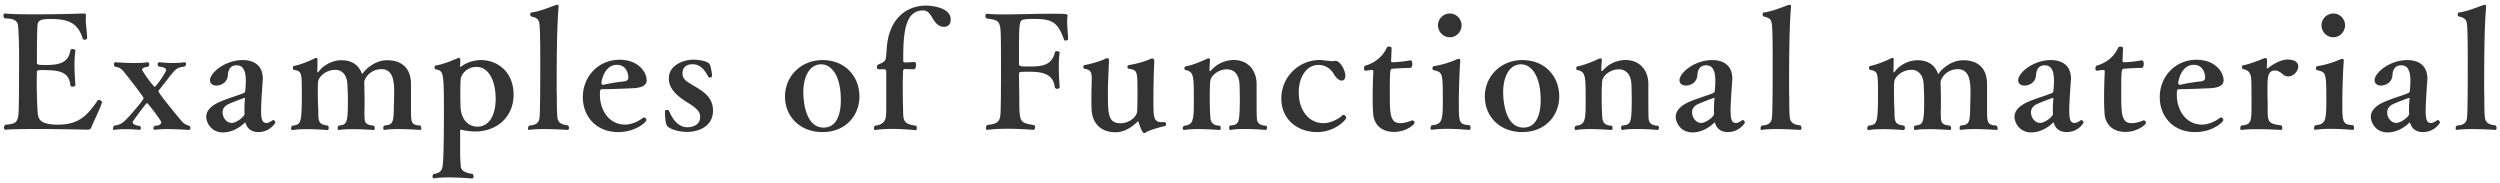 <svg xmlns="http://www.w3.org/2000/svg" width="300" height="22" viewBox="0 0 300 22"><g fill="#333"><path d="M10.97 15.26c-.08.25-.23.3-.55.3 0 0-3.27-.08-6.15-.08-1.44 0-2.79.02-3.59.08H.66c-.11 0-.19-.11-.19-.25 0-.11.06-.25.17-.34 1.18-.09 1.37-.3 1.52-.89.08-.34.13-.67.13-7.94-.02-1.23-.06-2.53-.13-3.1-.08-.58-.55-.83-1.58-.83-.11-.07-.17-.22-.17-.34 0-.13.06-.25.17-.25H.6c.68.08 2.07.1 3.57.1 2.35 0 5.02-.06 5.6-.1h.25c.21 0 .29.04.29.23v.09c0 .09-.02.19-.02.3 0 .72.15 1.63.17 2.32 0 .13-.17.21-.3.21-.11 0-.19-.04-.23-.13-.61-2.01-1.9-2.36-3.88-2.36-1.33 0-1.52.23-1.56.86-.06 1.1-.06 3.04-.06 4.37 0 .23.06.29 1.03.29 1.58 0 2.74-.23 2.98-1.73.02-.13.13-.19.27-.19.17 0 .34.09.34.21v.02c-.07.45-.11 1.06-.11 1.65 0 1.2.11 2.39.11 2.41v.02c0 .13-.17.21-.32.21s-.29-.06-.29-.19c-.15-1.71-1.58-1.8-3.36-1.8-.53 0-.65.02-.65.25 0 .25-.02.67-.02 1.18 0 .87.02 1.96.06 2.74.08 1.46-.04 2.13 1.71 2.34.23.02.48.04.72.04 2.49 0 3.5-.99 4.81-2.89.04-.06.1-.08.15-.08.17 0 .38.17.38.29v.02c-.24.78-1.06 2.41-1.27 2.96zM22.86 15.36c0 .13-.11.23-.25.23 0 0-1.35-.1-2.55-.1-.53 0-1.04.02-1.39.08h-.08c-.11 0-.19-.08-.19-.17s.08-.23.21-.32h.06c.44 0 .68-.19.68-.4 0-.23-1.62-2.32-1.71-2.32-.1 0-1.54 1.96-1.67 2.19-.04.06-.04.09-.04.15 0 .25.48.36.85.42.09.08.13.17.13.27 0 .11-.08.19-.19.19h-.02c-.02 0-.82-.08-1.67-.08-.44 0-.89.02-1.27.08h-.06c-.11 0-.15-.06-.15-.13 0-.11.08-.29.17-.38.56-.07.88-.22 1.28-.6.67-.63 2.24-2.51 2.24-2.68 0-.15-1.86-2.56-2.49-3.31-.21-.23-.49-.44-.93-.46a.384.384 0 0 1-.15-.3c0-.13.06-.25.21-.25h.02c.02 0 1.14.09 2.24.09.55 0 1.1-.02 1.52-.09h.04c.13 0 .21.11.21.25s-.06.25-.19.3c-.27.02-.66.11-.66.34 0 .19 1.35 2.05 1.5 2.05.17 0 1.37-1.73 1.37-1.99 0-.32-.49-.4-.85-.42a.378.378 0 0 1-.17-.3c0-.11.08-.23.23-.23h.02c.02 0 .74.09 1.61.09.42 0 .89-.02 1.31-.09h.06c.11 0 .19.09.19.21 0 .13-.08.27-.23.32-.84.08-1.03.32-1.54.93-.36.44-1.04 1.35-1.48 1.88-.04.04-.06.09-.06.15 0 .23 2.18 2.87 2.68 3.46.25.29.49.55 1.03.67.08.1.13.19.13.27zM31 15.85c-.57 0-1.22-.21-1.5-.99-.04-.11-.06-.17-.08-.17-.02 0-.04.02-.08.06-.21.21-1.22 1.14-2.58 1.14-1.42 0-2.01-1.18-2.01-1.88 0-.87.85-1.46 1.63-1.79 1.06-.46 2.15-.74 2.93-1.08.04-.04.11-.11.11-.19.08-.63.08-1.22.08-1.25 0-1.8-.74-1.86-1.14-1.86-.95 0-1.01 1.01-1.01 1.12-.04 1.04-.95 1.31-1.39 1.31s-.76-.25-.76-.63c0-.93 1.84-2.43 3.91-2.43 1.29 0 2.43.57 2.43 2.26 0 .09-.02.19-.02.28-.09 1.29-.19 2.77-.19 3.5 0 1.14.17 1.5.61 1.5h.13c.1 0 .42-.15.61-.3.04-.02.06-.04.1-.04.13 0 .27.17.27.29 0 .03-.63 1.15-2.05 1.15zm-1.6-3.99c0-.1-.02-.11-.08-.11-.04 0-1.56.57-1.98.78-.49.28-.63.61-.63.95 0 .61.44 1.27 1.1 1.27.55 0 1.54-.74 1.54-1.1v-.02c-.02-.11-.02-.3-.02-.49 0-.46.04-1.03.06-1.23.01-.03.01-.05.01-.05zM50.56 15.42c0 .1-.04.17-.15.17-.02 0-1.35-.1-2.6-.1-.63 0-1.23.02-1.65.1h-.02c-.09 0-.15-.1-.15-.23 0-.09.04-.21.13-.3.95-.09 1.14-.23 1.14-2.24.02-.61.04-1.2.04-1.71 0-1.08-.02-2.81-1.52-2.81-1.2 0-1.94.89-2.07 1.5.02.67.04 1.73.04 2.49v.49c0 .15-.02.4-.02.67 0 .25.02.49.02.67 0 .63.23.89 1.08.95.1.09.15.21.15.3 0 .13-.08.23-.17.23-.02 0-1.29-.1-2.51-.1-.61 0-1.2.02-1.61.1h-.02c-.11 0-.15-.11-.15-.23s.04-.23.13-.3c.97-.11 1.1-.23 1.1-3.1 0-.68-.04-1.33-.06-1.86-.06-1.2-.72-1.73-1.42-1.73-1.29 0-2.05.95-2.09 1.39-.04.23-.04.68-.04 1.16 0 .78.02 1.67.04 1.94.02.36.02.59.02.76 0 1.08.19 1.33 1.14 1.44.08.08.11.19.11.29 0 .13-.08.25-.15.25-.02 0-1.18-.11-2.41-.11-.61 0-1.25.02-1.77.11h-.04c-.1 0-.15-.1-.15-.21 0-.11.06-.25.15-.32 1.06-.13 1.14-.25 1.14-4.05 0-2.41-.04-2.45-.97-2.66-.08-.02-.11-.13-.11-.23 0-.11.04-.21.15-.23.74-.13 1.79-.57 2.41-.87.11-.06.21-.09.27-.09.1 0 .13.06.13.23v.11c0 .15-.02 1.22-.02 1.22v.04c0 .08.02.13.06.13.04 0 .06-.02.1-.08.42-.61 1.48-1.37 2.74-1.37 1.2 0 2.01.53 2.41 1.5.04.09.06.13.09.13.02 0 .06-.04.1-.11.28-.42 1.42-1.52 2.87-1.52 1.88 0 2.87 1.06 2.87 2.87v3.04c0 1.54.02 1.88 1.1 1.92.07.05.14.22.14.36zM61.63 11.35c0 2.7-2.01 4.43-4.64 4.43-.36 0-1.18-.09-1.63-.21-.04-.02-.06-.02-.08-.02-.04 0-.04.04-.06.09v2.6c0 .85.04 1.08.06 1.6.02.47.25.87 1.42 1.03.1.09.13.21.13.3 0 .13-.08.25-.17.25-.02 0-1.5-.13-2.87-.13-.65 0-1.25.04-1.69.11h-.04c-.11 0-.15-.09-.15-.23 0-.1.04-.21.11-.29.93-.13 1.03-.55 1.1-1.01.13-.76.15-4.69.15-5.91 0-5.43-.02-5.43-.99-5.64-.1-.02-.13-.13-.13-.23 0-.11.04-.21.15-.23.83-.14 1.8-.52 2.6-.86.06-.04.13-.06.17-.06.11 0 .17.1.17.34v.08l-.04.59c0 .06.02.08.04.08s.06-.02.08-.04a4.15 4.15 0 0 1 2.41-.78c1.96 0 3.9 1.41 3.9 4.14zm-4.45-3.32c-1.1 0-1.77.8-1.88 1.39-.04.23-.06.91-.06 1.62 0 .82.02 1.63.02 1.65 0 1.24.63 2.51 2.07 2.51 1.08 0 2.15-.97 2.15-3.36 0-1.97-.74-3.81-2.3-3.81zM68.28 15.34c0 .13-.06.25-.15.25-.02 0-1.44-.1-2.81-.1-.68 0-1.33.02-1.79.1h-.04c-.1 0-.13-.08-.13-.19s.06-.27.17-.34c1.04-.04 1.18-.57 1.22-1.01.08-.95.08-4.77.08-6.12 0-1.65 0-3.46-.06-4.58-.04-.87-.13-1.18-1.01-1.37-.09-.02-.13-.13-.13-.25s.04-.23.13-.23c.91-.11 1.94-.53 2.93-.89.06-.02.11-.04.17-.04.11 0 .17.06.17.21v.09c-.04.46-.23 2.37-.23 8.99 0 .67 0 1.29.02 1.8 0 .84 0 1.82.06 2.34.04.51.23.95 1.27 1.04.09.09.13.21.13.3zM77.6 9.62c0 .55-.42.91-1.69.97-1.03.04-2.47.11-3.46.11-.44 0-.46 0-.46.7 0 1.75 1.04 3.55 3.02 3.55.7 0 1.52-.32 2.13-.8.04-.04.1-.06.13-.06.15 0 .3.17.3.32 0 .21-1.25 1.44-3.38 1.44-2.68 0-4.25-1.9-4.25-4.2 0-2.41 1.8-4.48 4.43-4.48 2.3.02 3.23 1.54 3.23 2.45zm-2.2-.3c0-.4-.19-1.54-1.37-1.54-1.56 0-1.86 2.05-1.86 2.15 0 .11.06.25.17.25h.04c.72-.17 1.73-.34 2.56-.42.14-.02.46-.12.46-.44zM82.52 15.83c-.97 0-1.88-.25-2.36-.61-.11-.09-.36-.29-.36-1.86 0-.13.11-.17.23-.17.11 0 .23.04.25.1.44 1.08 1.14 1.98 2.22 1.98.11 0 1.52 0 1.52-1.27 0-.72-.7-1.18-1.44-1.65-1.98-1.18-2.32-2.17-2.32-2.93 0-1.8 2.11-2.26 2.89-2.26.4 0 1.84.08 2.05.63.08.21.25.97.25 1.33 0 .11-.13.19-.27.19-.08 0-.15-.04-.19-.1-.42-.82-.97-1.5-1.86-1.5-1.22 0-1.23.91-1.23 1.08 0 .65.4.95 1.1 1.35.3.19.63.36.93.57.91.59 1.63 1.29 1.63 2.56 0 2.2-2.25 2.56-3.04 2.56zM98.7 15.85c-2.7 0-4.5-1.86-4.5-4.27 0-2.41 1.9-4.37 4.5-4.37 2.74 0 4.43 1.98 4.43 4.37 0 2.28-1.65 4.27-4.43 4.27zm-.15-8.13c-1.48 0-2.15 1.6-2.15 3.34 0 .84.17 4.25 2.43 4.25 1.96 0 2.07-2.49 2.07-3.27.01-3.14-1.23-4.32-2.35-4.32zM113.25 3.22c-.38 0-.84-.21-1.27-.91-.32-.55-.59-1.06-1.22-1.06-2.05 0-2.37 2.43-2.37 5.64v.4c0 .17.09.21.3.21.25-.02.82-.04.99-.06h.04c.13 0 .21.11.21.3 0 .13-.04.57-.25.57h-.02c-.17 0-.72-.02-1.06-.02-.17 0-.23.11-.23.25-.02.48-.04 1.12-.04 1.79 0 1.03.02 2.11.04 2.72.02 1.29-.06 1.86 1.56 2.03.06.06.09.19.09.29 0 .13-.04.25-.13.25-.02 0-1.44-.15-2.89-.15-.68 0-1.39.04-1.94.13h-.04c-.09 0-.15-.1-.15-.21 0-.11.04-.23.13-.3 1.39-.19 1.33-.97 1.35-2.01v-4.5c0-.23-.15-.25-.29-.27h-.65c-.11 0-.19-.13-.19-.27 0-.11.06-.23.17-.29.34-.17.85-.3.91-.76.08-.61.09-.99.13-1.42.3-3.38 2.39-4.9 4.69-4.9.63 0 2.96.21 2.96 1.65.03.88-.69.9-.83.9zM127.86 4.87c-.08 0-.15-.04-.17-.09-.76-2.17-1.44-2.51-3.74-2.51-.4 0-.74.02-1.04.06-.59.1-.63.32-.63 3.97v1.39c0 .29.27.29 1.18.29 1.33 0 2.77-.02 3.13-1.71.02-.09.13-.13.25-.13.15 0 .32.08.32.19v.02c-.08.46-.1 1.04-.1 1.65 0 1.2.1 2.41.1 2.41v.02c0 .15-.15.23-.3.23-.13 0-.27-.08-.29-.21-.19-1.8-1.94-1.84-3.12-1.84-.32 0-.63 0-.89.02-.25 0-.28.1-.28.32 0 .72.04 2.28.04 3.12v.34c0 2.3.19 2.34 1.75 2.6.09.02.15.11.15.23 0 .17-.08.34-.17.34-.02 0-1.58-.13-3.21-.13-.82 0-1.65.04-2.32.13h-.04c-.11 0-.17-.09-.17-.21 0-.13.06-.29.15-.36 1.16-.17 1.52-.3 1.6-1.35.06-1.04.06-4.75.06-5.32 0-1.44 0-2.89-.02-3.82-.04-2.07-.19-2.09-1.69-2.3a.378.378 0 0 1-.17-.3c0-.15.08-.27.19-.27h.02c.49.06 1.22.08 2.03.08 1.63 0 3.72-.08 5.53-.08 1.99 0 2.09.02 2.09.21 0 .08 0 .17-.02.29-.02.11-.02.25-.02.38 0 .67.1 1.56.11 2.15 0 .12-.17.19-.31.19zM137.53 15.87c-.09.06-.17.1-.23.1-.09 0-.29-.1-.66-1.29-.02-.08-.04-.11-.08-.11s-.08.04-.11.08c-.61.59-1.54 1.22-2.55 1.22h-.04c-1.73 0-2.79-1.04-2.87-2.74-.02-.32-.02-.72-.02-1.14 0-.95.02-1.98.04-2.49v-.11c0-.78-.19-1.03-.87-1.14-.1-.03-.14-.11-.14-.2 0-.11.06-.23.15-.25.78-.11 2.09-.53 2.51-.76.08-.04.15-.06.23-.06.11 0 .19.08.19.27v.04c-.13 2.98-.13 3-.13 3.74 0 2.62 0 3.76 1.52 3.76 1.1 0 1.98-.83 1.99-1.46.02-.25.04-1.27.04-2.3 0-2.6-.04-2.6-1.08-2.79-.09-.02-.13-.09-.13-.19 0-.11.08-.23.17-.25.85-.1 2.17-.51 2.58-.72.09-.04.17-.06.25-.06.13 0 .23.09.23.34v.04c-.09 1.44-.11 3.91-.11 4.62 0 1.96 0 2.64.97 2.64.11 0 .21 0 .32-.02h.02c.13 0 .21.15.21.29 0 .08-.04.17-.11.19-.77.16-1.99.54-2.29.75zM152.05 15.32c0 .15-.08.27-.17.27-.02 0-1.25-.11-2.49-.11-.63 0-1.23.02-1.69.11h-.04c-.1 0-.17-.1-.17-.23 0-.11.04-.23.15-.3 1.03-.09 1.1-.3 1.14-2.75 0-.72-.02-1.82-.04-2.24-.08-1.16-.65-1.75-1.5-1.75-1.12 0-1.96.82-2.01 1.44-.04.3-.06 1.06-.06 1.84 0 1.82.08 2.55.08 2.55.04.42.19.91 1.12.93.08.06.12.17.12.29s-.06.23-.17.23c-.02 0-1.27-.11-2.51-.11-.63 0-1.23.02-1.69.11h-.04c-.09 0-.15-.1-.15-.21a.4.4 0 0 1 .15-.3c1.1-.11 1.18-.61 1.18-2.92 0-3.17 0-3.55-1.04-3.78-.06 0-.09-.09-.09-.19s.04-.21.13-.23c.87-.15 2.07-.68 2.58-.91.08-.04.15-.06.21-.06.09 0 .15.06.15.21v.1c-.04.36-.06.89-.06 1.16 0 .04.04.06.06.06.04 0 .08-.02.1-.04a3.657 3.657 0 0 1 2.74-1.29c1.58 0 2.68 1.06 2.75 2.75v.67c0 3.25.02 3.48.04 3.65.04.44.27.78 1.1.82.08.04.12.14.12.23zM158.07 15.85c-2.41 0-4.31-1.54-4.31-4.03a4.61 4.61 0 0 1 4.56-4.62c.27 0 .57.04.87.08.25.02.48.06.67.06.08 0 .15 0 .23-.02.06-.02.11-.02.17-.02.57 0 1.18 1.12 1.18 1.8 0 .53-.34.57-.44.57-.32 0-.67-.32-.95-.8-.32-.55-.95-1.08-1.82-1.08-1.48 0-2.38 1.5-2.38 3.29 0 2.17 1.22 3.7 2.96 3.7.82 0 1.77-.46 2.24-.91.06-.06.11-.08.17-.08.17 0 .32.19.32.34.01.26-1.38 1.72-3.47 1.72zM167.27 15.83c-1.41 0-2.39-.8-2.49-2.2-.04-.51-.06-1.2-.06-1.9 0-1.12.04-2.32.08-3.12 0-.17-.06-.21-.17-.21h-.06c-.21 0-.53.08-.72.08h-.02c-.1 0-.15-.13-.15-.29 0-.13.06-.29.17-.32 1.25-.34 2.18-1.24 2.56-2.15.04-.09.15-.13.28-.13.15 0 .3.06.3.17 0 .32-.04 1.24-.06 1.48 0 .17.04.23.19.23.21 0 1.29-.06 2.09-.23h.04c.15 0 .23.21.23.42 0 .25-.08.49-.25.49-.86 0-1.82.08-2.13.1-.3 0-.32.21-.32 2.83 0 2.56 0 3.7 1.27 3.7.06 0 .61 0 1.41-.34h.04c.11 0 .25.19.25.32s-.94 1.07-2.48 1.07zM176.47 15.34c0 .13-.06.25-.17.25-.02 0-1.35-.13-2.68-.13-.63 0-1.27.04-1.77.11h-.04c-.11 0-.15-.08-.15-.19s.06-.27.13-.34c1.25-.13 1.35-.51 1.35-3.06 0-3.25-.04-3.32-1.08-3.55-.11-.02-.17-.13-.17-.23 0-.13.08-.25.19-.27.84-.11 2-.47 2.66-.78.11-.04.25-.09.34-.09.1 0 .15.06.15.25v.11c-.08.76-.17 3.46-.17 4.77 0 2.49 0 2.75 1.29 2.83.08.09.12.21.12.32zm-2.49-10.87c-.8 0-1.42-.66-1.42-1.44s.65-1.41 1.42-1.41 1.41.65 1.41 1.41c0 .78-.61 1.44-1.41 1.44zM182.68 15.85c-2.7 0-4.5-1.86-4.5-4.27 0-2.41 1.9-4.37 4.5-4.37 2.74 0 4.43 1.98 4.43 4.37-.01 2.28-1.66 4.27-4.43 4.27zm-.15-8.13c-1.48 0-2.15 1.6-2.15 3.34 0 .84.17 4.25 2.43 4.25 1.96 0 2.07-2.49 2.07-3.27 0-3.14-1.23-4.32-2.35-4.32zM199.08 15.32c0 .15-.08.27-.17.27-.02 0-1.25-.11-2.49-.11-.63 0-1.23.02-1.69.11h-.04c-.09 0-.17-.1-.17-.23 0-.11.04-.23.15-.3 1.03-.09 1.1-.3 1.14-2.75 0-.72-.02-1.82-.04-2.24-.08-1.16-.65-1.75-1.5-1.75-1.12 0-1.96.82-2.01 1.44-.04.3-.06 1.06-.06 1.84 0 1.82.08 2.55.08 2.55.04.42.19.91 1.12.93.08.06.11.17.11.29s-.06.23-.17.23c-.02 0-1.27-.11-2.51-.11-.63 0-1.24.02-1.69.11h-.04c-.09 0-.15-.1-.15-.21a.4.4 0 0 1 .15-.3c1.1-.11 1.18-.61 1.18-2.92 0-3.17 0-3.55-1.04-3.78-.06 0-.09-.09-.09-.19s.04-.21.13-.23c.87-.15 2.07-.68 2.58-.91.08-.04.15-.06.21-.06.09 0 .15.06.15.21v.1c-.04.36-.06.89-.06 1.16 0 .04.04.06.06.06.04 0 .08-.02.09-.04a3.657 3.657 0 0 1 2.74-1.29c1.58 0 2.68 1.06 2.75 2.75v.67c0 3.25.02 3.48.04 3.65.04.44.27.78 1.1.82.1.04.14.14.14.23zM207.34 15.85c-.57 0-1.22-.21-1.5-.99-.04-.11-.06-.17-.08-.17s-.04.02-.08.06c-.21.21-1.22 1.14-2.58 1.14-1.43 0-2.01-1.18-2.01-1.88 0-.87.85-1.46 1.63-1.79 1.06-.46 2.15-.74 2.93-1.08.04-.04.11-.11.11-.19.08-.63.08-1.22.08-1.25 0-1.8-.74-1.86-1.14-1.86-.95 0-1.01 1.01-1.01 1.12-.04 1.04-.95 1.31-1.39 1.31-.44 0-.76-.25-.76-.63 0-.93 1.84-2.43 3.91-2.43 1.29 0 2.43.57 2.43 2.26 0 .09-.02.19-.02.28-.09 1.29-.19 2.77-.19 3.5 0 1.14.17 1.5.61 1.5h.13c.1 0 .42-.15.61-.3.04-.02.06-.04.1-.04.13 0 .27.17.27.29 0 .03-.63 1.15-2.05 1.15zm-1.6-3.99c0-.1-.02-.11-.08-.11-.04 0-1.56.57-1.98.78-.49.28-.63.61-.63.95 0 .61.44 1.27 1.1 1.27.55 0 1.54-.74 1.54-1.1v-.02c-.02-.11-.02-.3-.02-.49 0-.46.04-1.03.06-1.23.01-.03.01-.05.01-.05zM216.18 15.34c0 .13-.06.25-.15.25-.02 0-1.44-.1-2.81-.1-.68 0-1.33.02-1.79.1h-.04c-.09 0-.13-.08-.13-.19s.06-.27.17-.34c1.04-.04 1.18-.57 1.21-1.01.08-.95.08-4.77.08-6.12 0-1.65 0-3.46-.06-4.58-.04-.87-.13-1.18-1.01-1.37-.09-.02-.13-.13-.13-.25s.04-.23.13-.23c.91-.11 1.94-.53 2.93-.89.06-.02.11-.04.17-.04.11 0 .17.06.17.21v.09c-.04.46-.23 2.37-.23 8.99 0 .67 0 1.29.02 1.8 0 .84 0 1.82.06 2.34.04.51.23.95 1.27 1.04.1.09.14.21.14.3zM239.72 15.42c0 .1-.04.17-.15.17-.02 0-1.35-.1-2.6-.1-.63 0-1.24.02-1.65.1h-.02c-.1 0-.15-.1-.15-.23 0-.09.04-.21.13-.3.95-.09 1.14-.23 1.14-2.24.02-.61.04-1.2.04-1.71 0-1.08-.02-2.81-1.52-2.81-1.2 0-1.94.89-2.07 1.5.02.67.04 1.73.04 2.49v.49c0 .15-.02.4-.02.67 0 .25.02.49.02.67 0 .63.23.89 1.08.95.09.09.15.21.15.3 0 .13-.08.23-.17.23-.02 0-1.29-.1-2.51-.1-.61 0-1.2.02-1.62.1h-.02c-.11 0-.15-.11-.15-.23s.04-.23.13-.3c.97-.11 1.1-.23 1.1-3.1 0-.68-.04-1.33-.06-1.86-.06-1.2-.72-1.73-1.43-1.73-1.29 0-2.05.95-2.09 1.39-.04.23-.04.68-.04 1.16 0 .78.02 1.67.04 1.94.02.36.02.59.02.76 0 1.08.19 1.33 1.14 1.44.08.08.11.19.11.29 0 .13-.08.25-.15.25-.02 0-1.18-.11-2.41-.11-.61 0-1.25.02-1.77.11h-.04c-.1 0-.15-.1-.15-.21 0-.11.06-.25.15-.32 1.06-.13 1.14-.25 1.14-4.05 0-2.41-.04-2.45-.97-2.66-.08-.02-.11-.13-.11-.23 0-.11.04-.21.15-.23.74-.13 1.79-.57 2.41-.87.11-.06.21-.09.27-.09.1 0 .13.06.13.23v.11c0 .15-.02 1.22-.02 1.22v.04c0 .08.02.13.06.13.04 0 .06-.02.09-.08.42-.61 1.48-1.37 2.74-1.37 1.2 0 2.01.53 2.41 1.5.04.09.06.13.09.13.02 0 .06-.04.1-.11.28-.42 1.42-1.52 2.87-1.52 1.88 0 2.87 1.06 2.87 2.87v3.04c0 1.54.02 1.88 1.1 1.92.09.05.17.22.17.36zM247.99 15.85c-.57 0-1.21-.21-1.5-.99-.04-.11-.06-.17-.08-.17-.02 0-.04.02-.08.06-.21.21-1.22 1.14-2.58 1.14-1.42 0-2.01-1.18-2.01-1.88 0-.87.86-1.46 1.63-1.79 1.06-.46 2.15-.74 2.92-1.08.04-.04.11-.11.11-.19.08-.63.08-1.22.08-1.25 0-1.8-.74-1.86-1.14-1.86-.95 0-1.01 1.01-1.01 1.12-.04 1.04-.95 1.31-1.39 1.31-.44 0-.76-.25-.76-.63 0-.93 1.84-2.43 3.91-2.43 1.29 0 2.43.57 2.43 2.26 0 .09-.02.19-.02.28-.09 1.29-.19 2.77-.19 3.5 0 1.14.17 1.5.61 1.5h.13c.09 0 .42-.15.61-.3.04-.02.06-.04.09-.04.13 0 .27.17.27.29.03.03-.6 1.15-2.03 1.15zm-1.59-3.99c0-.1-.02-.11-.08-.11-.04 0-1.56.57-1.97.78-.49.28-.63.61-.63.95 0 .61.44 1.27 1.1 1.27.55 0 1.54-.74 1.54-1.1v-.02c-.02-.11-.02-.3-.02-.49 0-.46.04-1.03.06-1.23v-.05zM255.04 15.83c-1.41 0-2.39-.8-2.49-2.2-.04-.51-.06-1.2-.06-1.9 0-1.12.04-2.32.08-3.12 0-.17-.06-.21-.17-.21h-.06c-.21 0-.53.08-.72.08h-.02c-.1 0-.15-.13-.15-.29 0-.13.06-.29.17-.32 1.25-.34 2.18-1.24 2.56-2.15.04-.09.15-.13.28-.13.15 0 .3.06.3.17 0 .32-.04 1.24-.06 1.48 0 .17.04.23.19.23.21 0 1.29-.06 2.09-.23h.04c.15 0 .23.21.23.42 0 .25-.08.49-.25.49-.86 0-1.82.08-2.13.1-.3 0-.32.21-.32 2.83 0 2.56 0 3.7 1.27 3.7.06 0 .61 0 1.41-.34h.04c.11 0 .25.19.25.32s-.94 1.07-2.48 1.07zM266.83 9.62c0 .55-.42.91-1.69.97-1.03.04-2.47.11-3.46.11-.44 0-.46 0-.46.7 0 1.75 1.04 3.55 3.02 3.55.7 0 1.52-.32 2.13-.8.04-.04.09-.06.13-.06.15 0 .3.17.3.32 0 .21-1.25 1.44-3.38 1.44-2.68 0-4.25-1.9-4.25-4.2 0-2.41 1.8-4.48 4.43-4.48 2.3.02 3.23 1.54 3.23 2.45zm-2.21-.3c0-.4-.19-1.54-1.37-1.54-1.56 0-1.86 2.05-1.86 2.15 0 .11.06.25.17.25h.04c.72-.17 1.73-.34 2.56-.42.14-.02.46-.12.46-.44zM275.79 7.97c0 .57-.57 1.2-1.2 1.2-.23 0-.46-.08-.67-.27-.32-.3-.67-.44-.93-.44-.87 0-.89.89-.89 2.07 0 .63 0 1.35.02 1.82v.89c0 1.37.1 1.63 1.63 1.8.08.08.13.21.13.32 0 .11-.06.23-.15.23 0 0-1.44-.09-2.83-.09-.7 0-1.41.02-1.9.09h-.04c-.09 0-.13-.08-.13-.19 0-.13.06-.28.12-.34 1.23-.08 1.23-.49 1.23-2.6 0-.91 0-1.98-.02-2.66-.02-1.04-.29-1.37-1.01-1.52-.08-.02-.12-.11-.12-.21 0-.1.04-.21.13-.23.78-.15 1.77-.53 2.55-.85.06-.02.11-.02.15-.02.15 0 .19.1.19.29v.13l-.04.72c0 .08.02.11.06.11.02 0 .04 0 .08-.04.7-.57 1.67-1.04 2.34-1.04.93.01 1.3.39 1.3.83zM282.49 15.34c0 .13-.06.25-.17.25-.02 0-1.35-.13-2.68-.13-.63 0-1.27.04-1.77.11h-.04c-.11 0-.15-.08-.15-.19s.06-.27.13-.34c1.25-.13 1.35-.51 1.35-3.06 0-3.25-.04-3.32-1.08-3.55-.11-.02-.17-.13-.17-.23 0-.13.08-.25.19-.27.84-.11 2-.47 2.66-.78.11-.04.25-.09.34-.09.1 0 .15.06.15.25v.11c-.08.76-.17 3.46-.17 4.77 0 2.49 0 2.75 1.29 2.83.08.09.12.21.12.32zM280 4.47c-.8 0-1.42-.66-1.42-1.44s.65-1.41 1.42-1.41c.78 0 1.41.65 1.41 1.41-.01.78-.62 1.44-1.41 1.44zM290.75 15.85c-.57 0-1.22-.21-1.5-.99-.04-.11-.06-.17-.08-.17s-.04.02-.08.06c-.21.21-1.22 1.14-2.58 1.14-1.43 0-2.01-1.18-2.01-1.88 0-.87.85-1.46 1.63-1.79 1.06-.46 2.15-.74 2.93-1.08.04-.04.11-.11.11-.19.08-.63.08-1.22.08-1.25 0-1.8-.74-1.86-1.14-1.86-.95 0-1.01 1.01-1.01 1.12-.04 1.04-.95 1.31-1.39 1.31-.44 0-.76-.25-.76-.63 0-.93 1.84-2.43 3.91-2.43 1.29 0 2.43.57 2.43 2.26 0 .09-.02.19-.02.28-.09 1.29-.19 2.77-.19 3.5 0 1.14.17 1.5.61 1.5h.13c.1 0 .42-.15.61-.3.04-.02.06-.04.1-.04.13 0 .27.17.27.29 0 .03-.63 1.15-2.05 1.15zm-1.6-3.99c0-.1-.02-.11-.08-.11-.04 0-1.56.57-1.98.78-.49.28-.63.61-.63.95 0 .61.44 1.27 1.1 1.27.55 0 1.54-.74 1.54-1.1v-.02c-.02-.11-.02-.3-.02-.49 0-.46.04-1.03.06-1.23.01-.03.01-.05.01-.05zM299.59 15.34c0 .13-.06.25-.15.25-.02 0-1.44-.1-2.81-.1-.68 0-1.33.02-1.79.1h-.04c-.09 0-.13-.08-.13-.19s.06-.27.17-.34c1.04-.04 1.18-.57 1.21-1.01.08-.95.08-4.77.08-6.12 0-1.65 0-3.46-.06-4.58-.04-.87-.13-1.18-1.01-1.37-.09-.02-.13-.13-.13-.25s.04-.23.13-.23c.91-.11 1.94-.53 2.93-.89.06-.02.11-.04.17-.04.11 0 .17.06.17.21v.09c-.04.46-.23 2.37-.23 8.99 0 .67 0 1.29.02 1.8 0 .84 0 1.82.06 2.34.04.51.23.95 1.27 1.04.1.09.14.21.14.3z"/></g></svg>